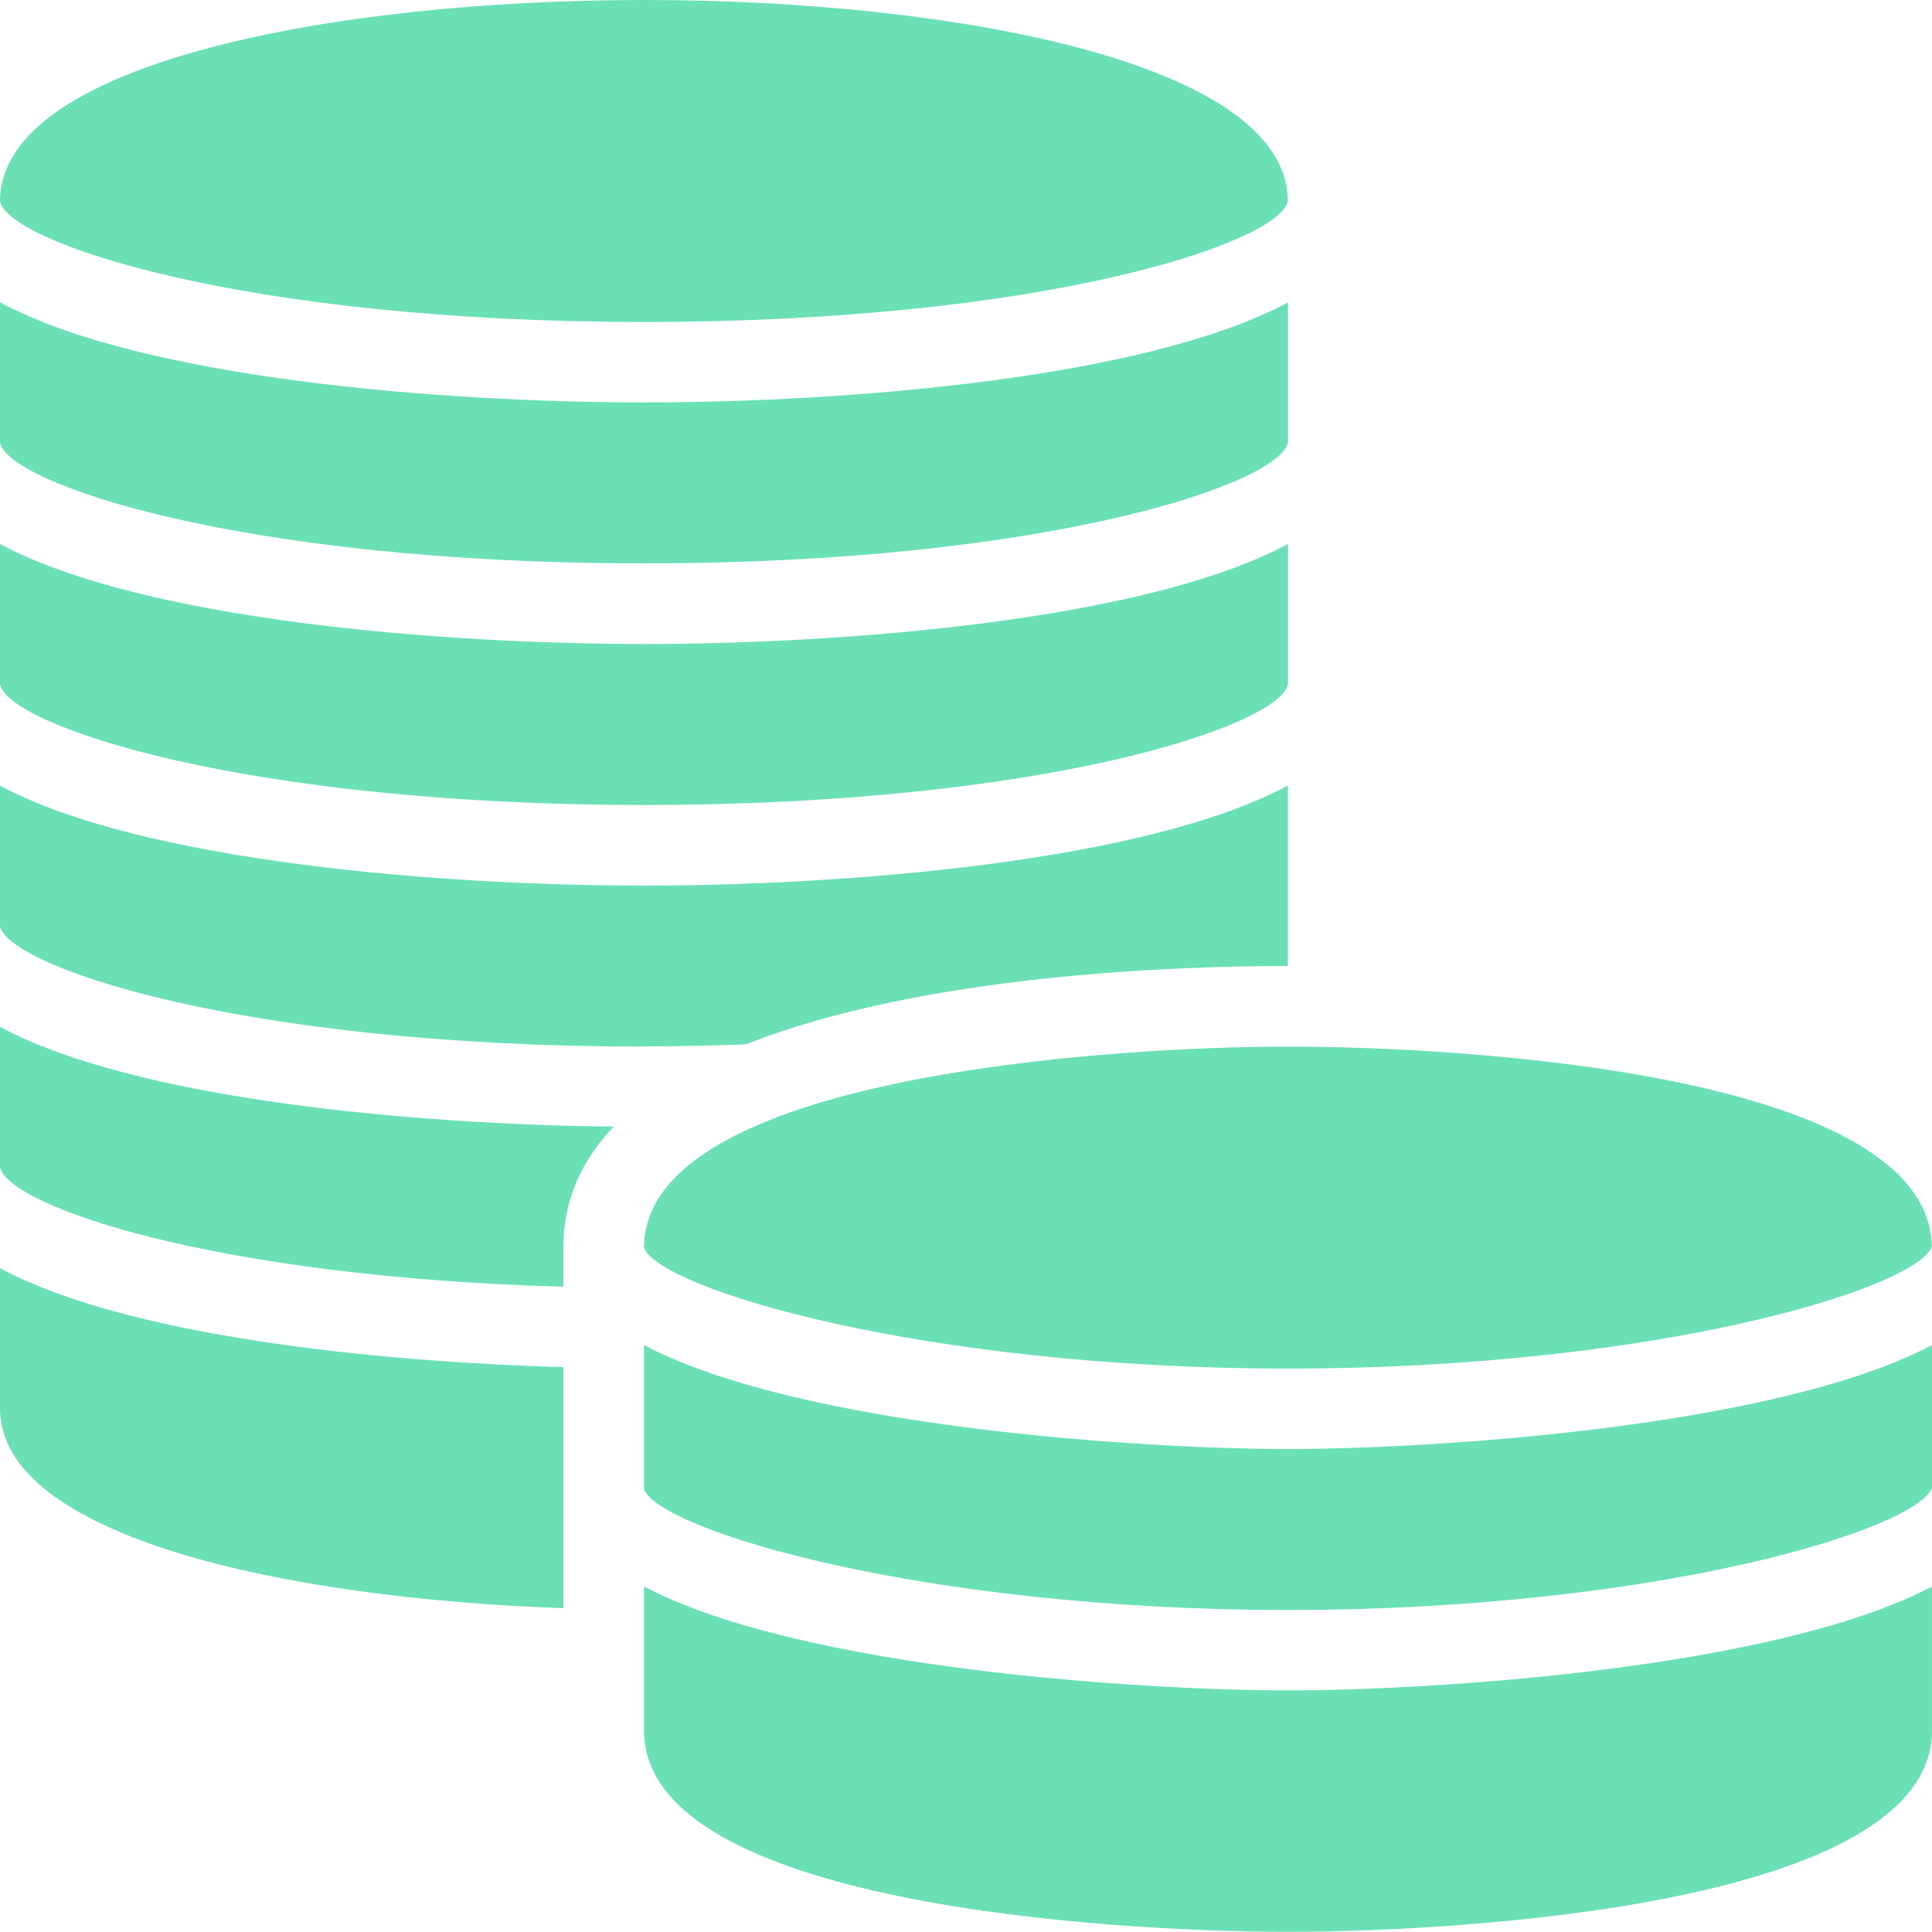 <?xml version="1.0" encoding="UTF-8"?>
<svg id="Layer_2" data-name="Layer 2" xmlns="http://www.w3.org/2000/svg" viewBox="0 0 105.24 105.24">
  <defs>
    <style>
      .cls-1 {
        fill: #6ce0b5;
      }
    </style>
  </defs>
  <g id="Layer_1-2" data-name="Layer 1">
    <g>
      <path class="cls-1" d="m35.08,57c1.93,0,3.77-.05,5.55-.11,9.67-3.84,23.71-4.27,29.52-4.27v-2.19h0s0-.01,0-.01v-7.63c-7.78,4.18-24.22,5.45-35.08,5.45s-27.3-1.27-35.08-5.45v7.64c.41,2.22,13.17,6.58,35.08,6.58Z"/>
      <path class="cls-1" d="m35.08,30.69c21.91,0,34.67-4.35,35.08-6.59v-7.63c-7.78,4.18-24.22,5.45-35.08,5.45S7.78,20.65,0,16.47v7.64c.41,2.23,13.17,6.58,35.08,6.58Z"/>
      <path class="cls-1" d="m0,63.57c.4,2.09,11.49,5.99,30.69,6.52v-2.13c0-2.62,1.02-4.79,2.74-6.59-10.82-.12-26.04-1.46-33.44-5.44v7.63Z"/>
      <path class="cls-1" d="m35.08,17.54c21.9,0,34.65-4.35,35.07-6.59-.01-7.53-18.19-10.95-35.07-10.95S0,3.43,0,10.96c.41,2.23,13.17,6.58,35.08,6.58Z"/>
      <path class="cls-1" d="m35.08,43.85c21.91,0,34.67-4.35,35.08-6.59v-7.63c-7.78,4.18-24.22,5.45-35.08,5.45S7.78,33.81,0,29.63v7.64c.41,2.23,13.17,6.58,35.08,6.58Z"/>
      <path class="cls-1" d="m0,76.73c0,6.88,15.18,10.33,30.69,10.87v-13.13c-10.52-.3-23.9-1.74-30.69-5.39v7.64Z"/>
      <path class="cls-1" d="m35.08,67.97c.81,2.21,15.12,6.58,35.08,6.58s34.15-4.34,35.07-6.63c-.12-9.45-25.53-10.91-35.07-10.91s-35.08,1.58-35.08,10.96Z"/>
      <path class="cls-1" d="m35.08,86.42v7.85c0,9.48,25.52,10.96,35.08,10.96s35.08-1.49,35.08-10.96v-7.85c-8.55,4.5-27.29,5.66-35.08,5.66s-26.54-1.16-35.08-5.66Z"/>
      <path class="cls-1" d="m70.16,78.93c-7.78,0-26.54-1.16-35.08-5.66v7.85c.81,2.21,15.12,6.58,35.08,6.58s34.2-4.36,35.08-6.65v-7.78c-8.55,4.5-27.29,5.66-35.08,5.66Z"/>
    </g>
  </g>
</svg>